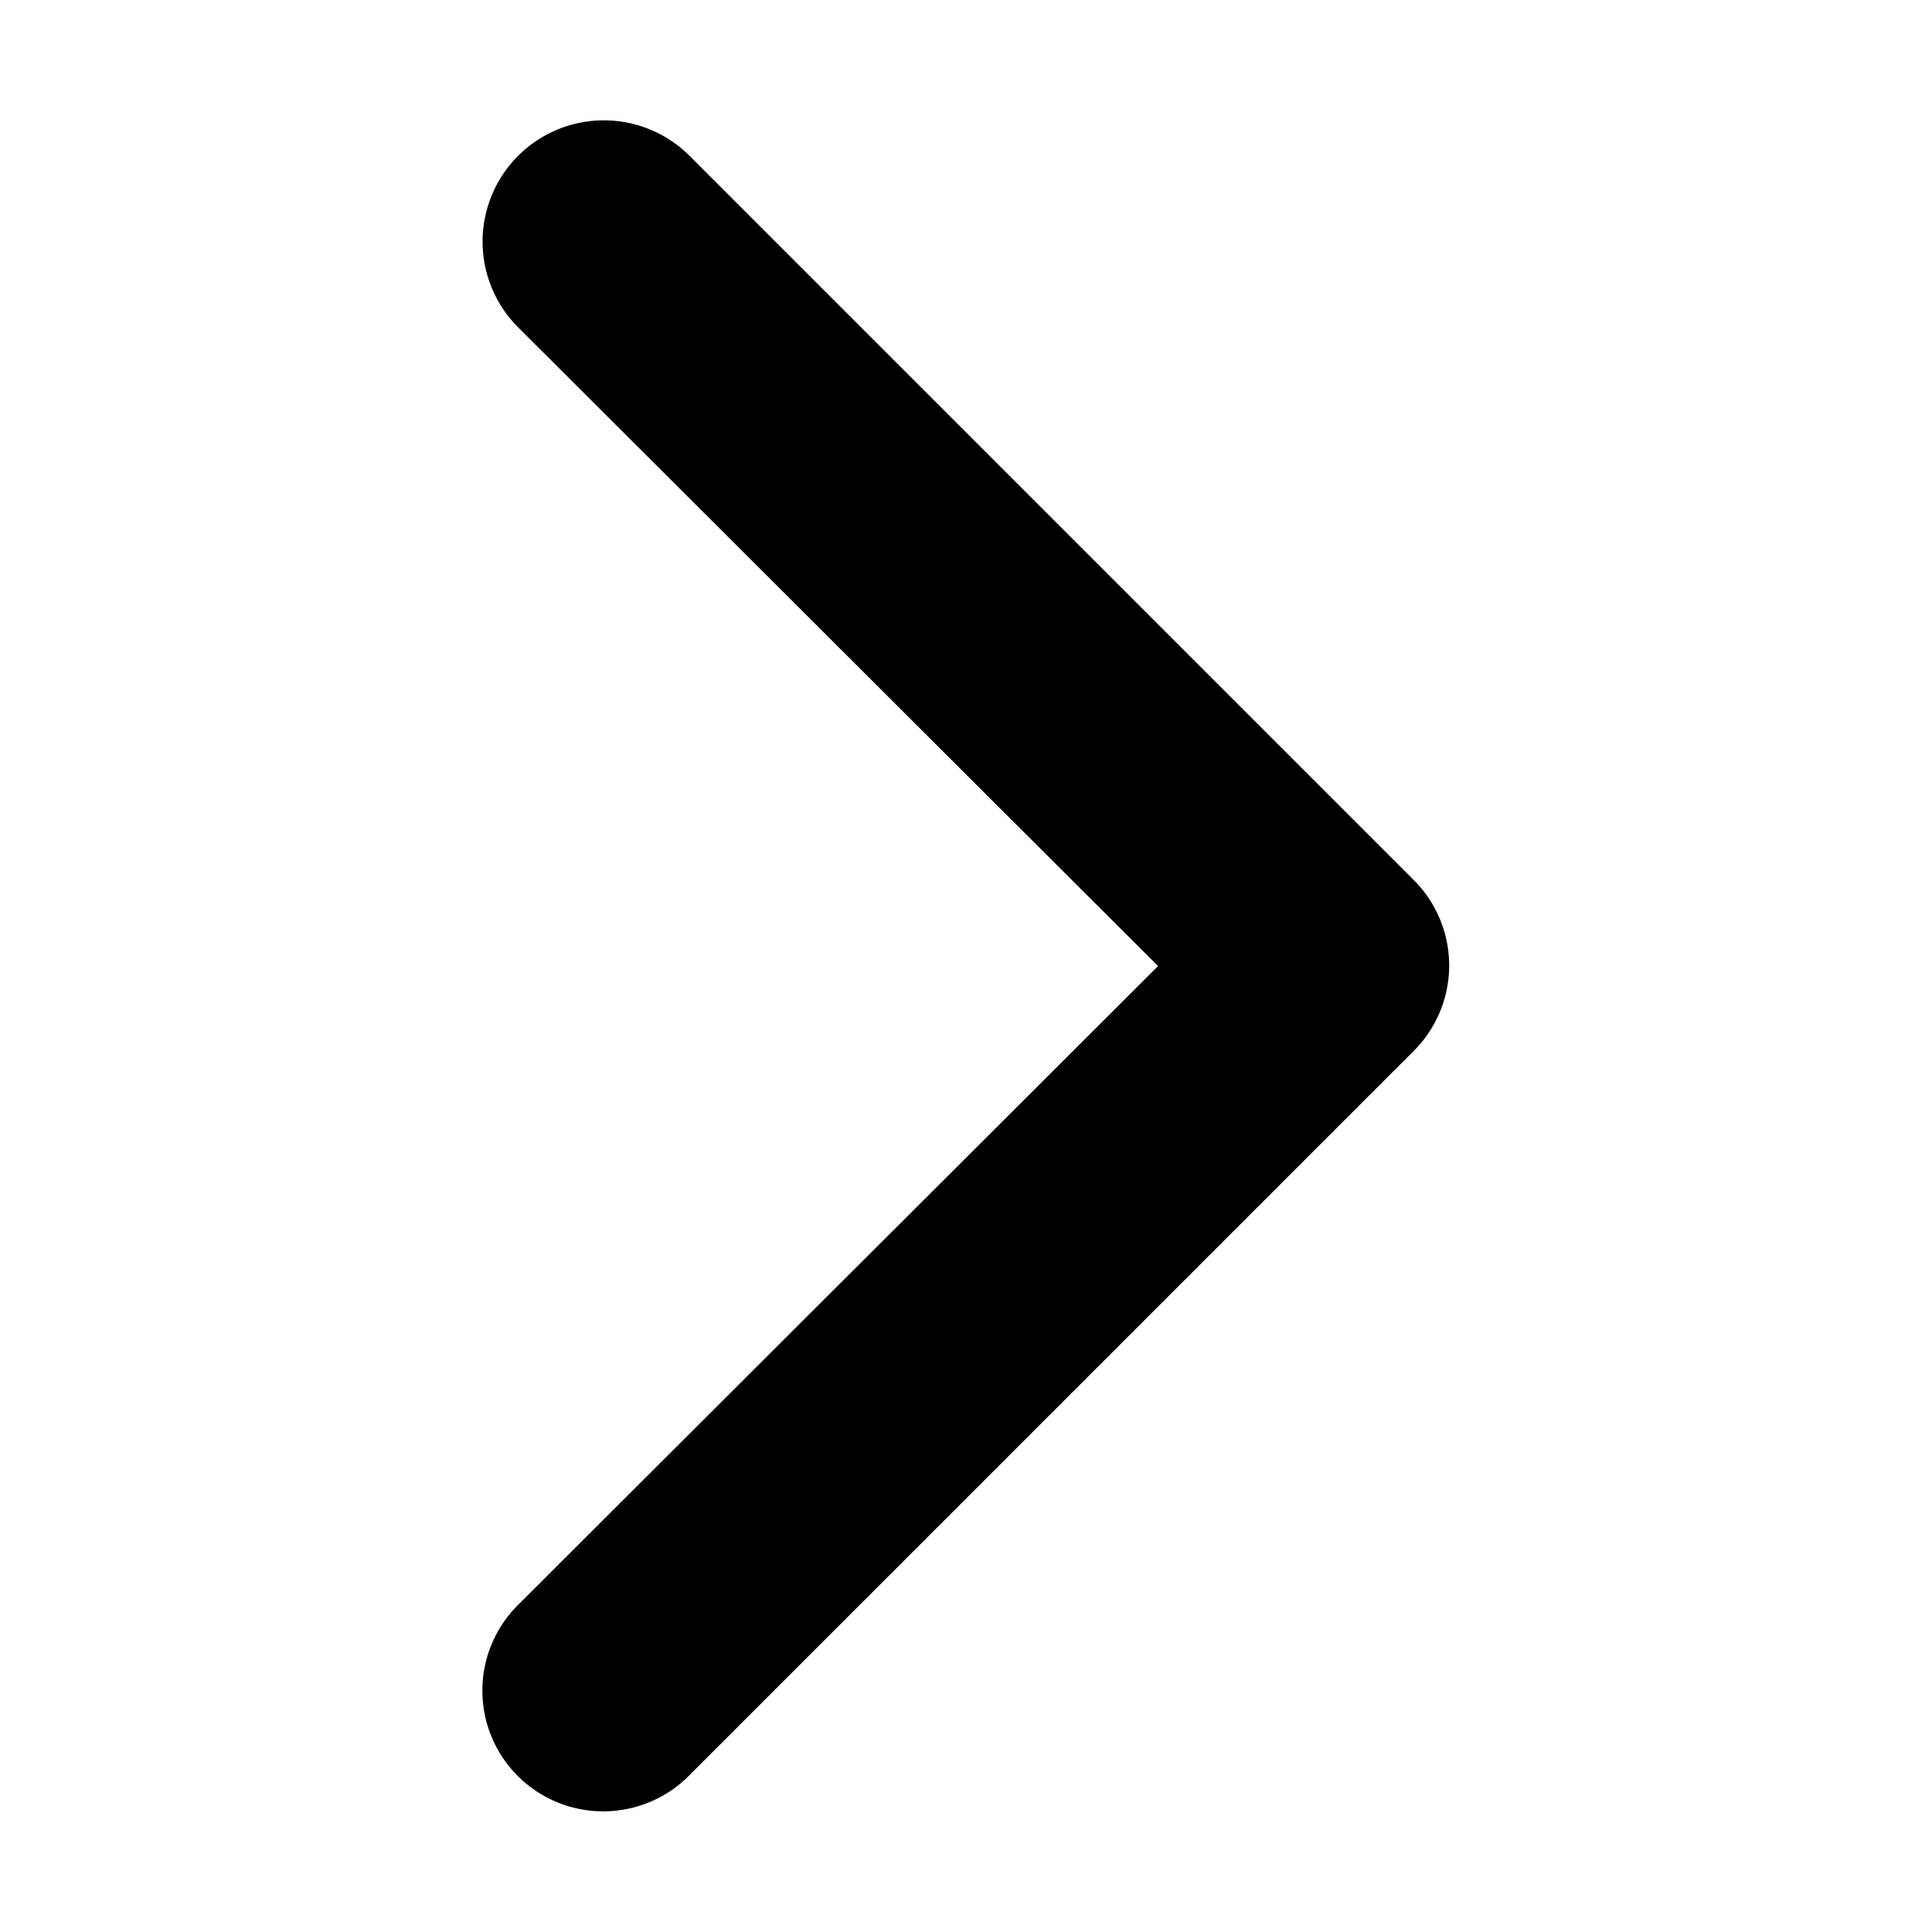 <svg xmlns="http://www.w3.org/2000/svg" version="1.1" xmlns:xlink="http://www.w3.org/1999/xlink" width="512" height="512" x="0" y="0" viewBox="0 0 24 24" style="enable-background:new 0 0 512 512" xml:space="preserve"><g transform="matrix(1.5,0,0,1.5,-5.999,-5.999)"><path d="M9 19a1 1 0 0 1-.71-1.71l5.3-5.29-5.3-5.29a1 1 0 0 1 1.42-1.42l6 6a1 1 0 0 1 0 1.41l-6 6A1 1 0 0 1 9 19z" data-name="15" fill="#000000" opacity="1" data-original="#000000"></path></g></svg>